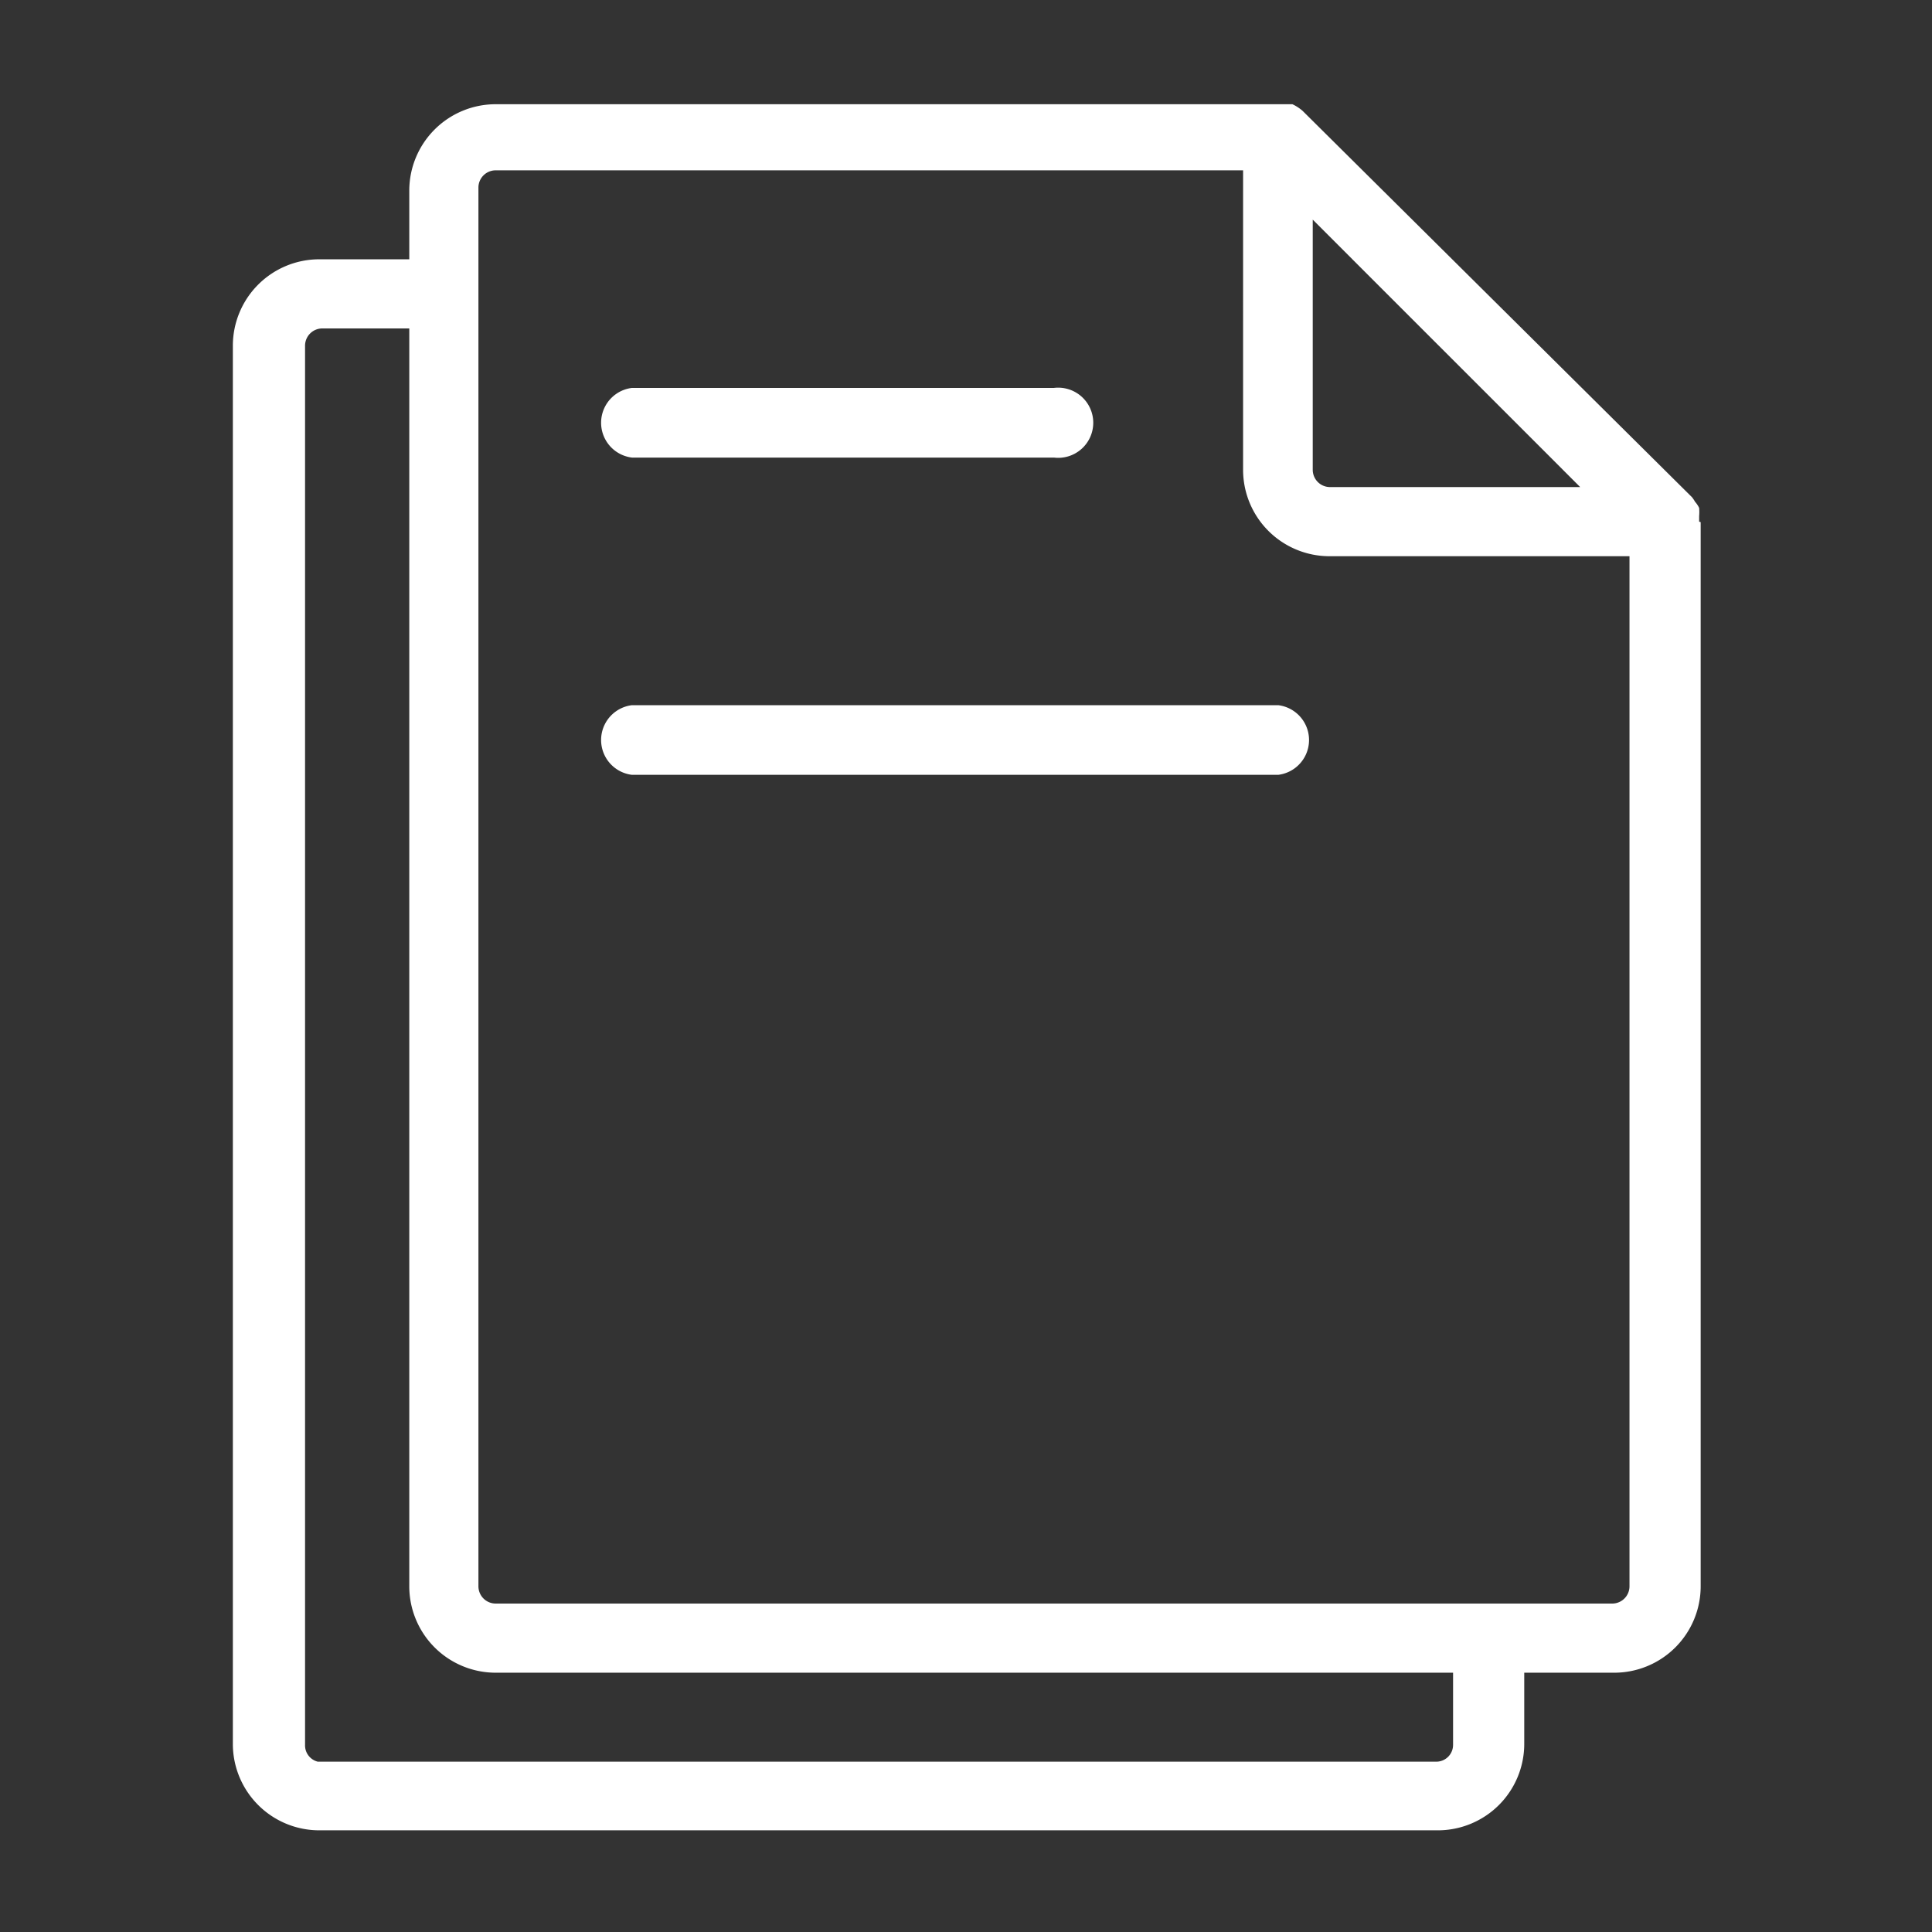<svg id="Livello_1" data-name="Livello 1" xmlns="http://www.w3.org/2000/svg" viewBox="0 0 38 38"><rect x="0" y="0" width="38" height="38" fill="#333333" stroke="none"/><defs><style>.cls-1{fill:#fff;}</style></defs><title>documentation</title><path class="cls-1" d="M33.42,10.26s0-.07,0-.11a.94.94,0,0,0,0-.16.5.5,0,0,0-.08-.12.7.7,0,0,0-.06-.09l0,0h0L25.62,2.18a.86.86,0,0,0-.2-.13l-.07,0-.17,0H9.75a1.7,1.7,0,0,0-1.7,1.7V5.1H6.28a1.7,1.7,0,0,0-1.7,1.7V34.32A1.7,1.7,0,0,0,6.28,36h22a1.7,1.7,0,0,0,1.7-1.7V32.9h1.77a1.7,1.7,0,0,0,1.7-1.7V10.27Zm-2.34-.68H26.15a.34.34,0,0,1-.33-.34V4.32Zm-2.5,24.74a.33.33,0,0,1-.33.33h-22A.33.33,0,0,1,6,34.32V6.8a.34.34,0,0,1,.33-.34H8.05V31.2a1.7,1.7,0,0,0,1.7,1.7H28.58Zm3.14-2.78H29.33l-.06,0-.07,0H9.75a.34.34,0,0,1-.34-.34V3.68a.34.34,0,0,1,.34-.33h14.7V9.24a1.7,1.7,0,0,0,1.7,1.7h5.9V31.2A.34.34,0,0,1,31.72,31.54Z"/><path class="cls-1" d="M12.43,9h8.3a.69.69,0,1,0,0-1.37h-8.3a.69.69,0,0,0,0,1.37Z"/><path class="cls-1" d="M25.14,13.87H12.43a.69.69,0,0,0,0,1.37H25.14a.69.69,0,0,0,0-1.37Z"/></svg>